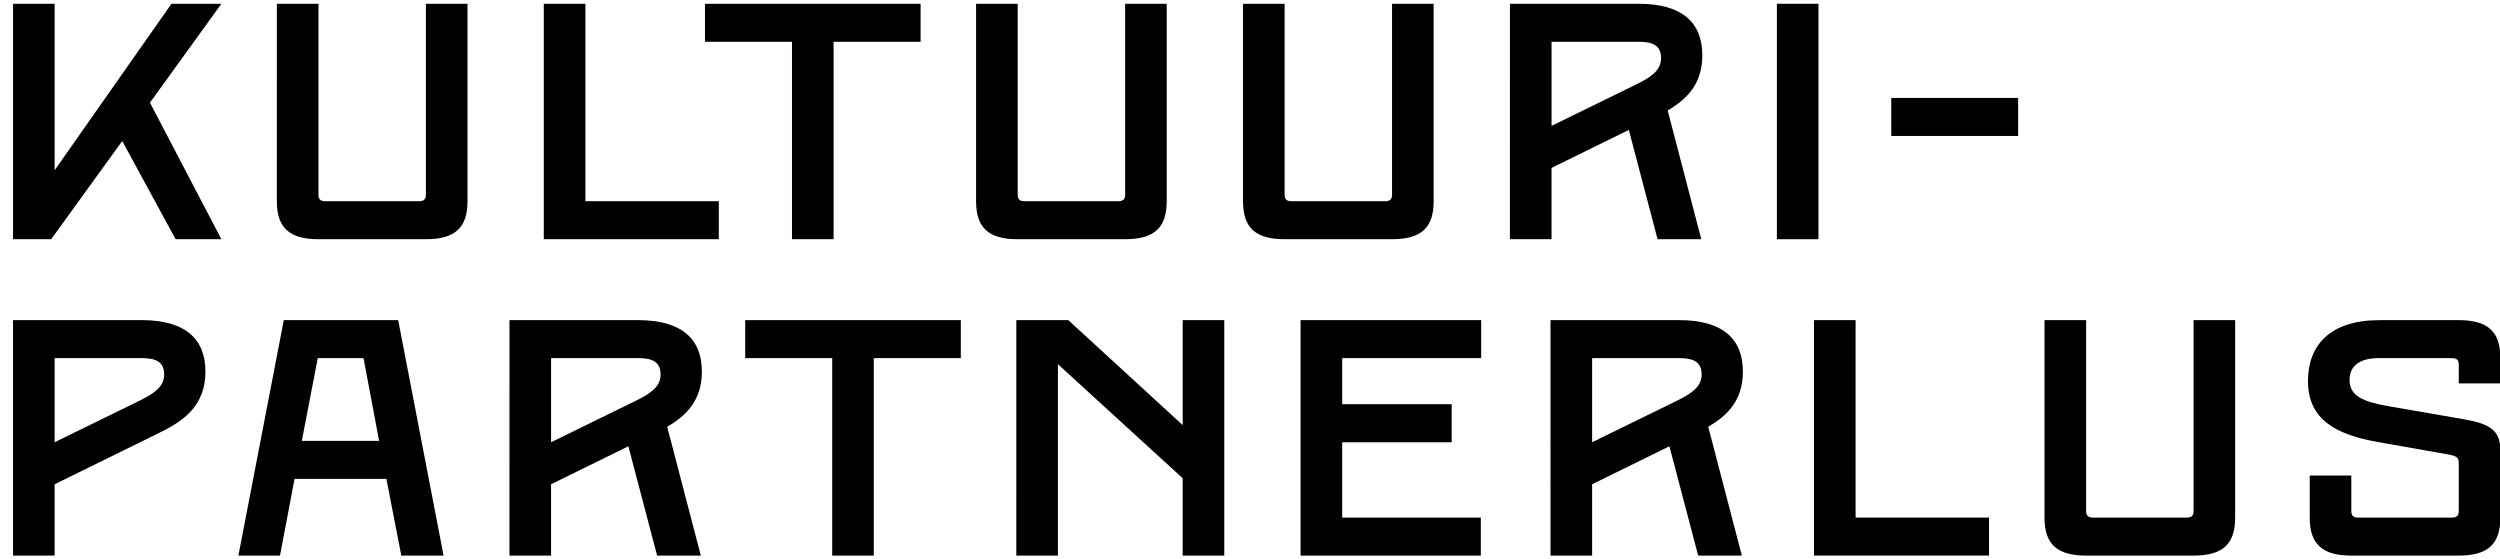 <?xml version="1.0" encoding="UTF-8"?>
<svg xmlns="http://www.w3.org/2000/svg" width="179" height="40" viewBox="0 0 179 40">
  <g>
    <g>
      <path d="M.934.27h2.979v11.921L12.276.271h3.574l-5.113 7.08 5.113 9.777h-3.276l-3.822-7.032-5.088 7.032H.934z"></path>
    </g>
    <g>
      <path d="M19.823.27h2.979v13.68c0 .312.148.456.47.456h6.75c.323 0 .473-.144.473-.457V.27h2.978v14.136c0 1.88-.87 2.722-2.978 2.722h-7.693c-2.11 0-2.98-.843-2.98-2.722z"></path>
    </g>
    <g>
      <path d="M38.935.27h2.98v14.136h9.553v2.722H38.935z"></path>
    </g>
    <g>
      <path d="M56.706 2.991h-6.229V.271h15.438v2.72h-6.23v14.137h-2.979z"></path>
    </g>
    <g>
      <path d="M69.887.27h2.98v13.68c0 .312.147.456.47.456h6.75c.323 0 .472-.144.472-.457V.27h2.978v14.136c0 1.88-.869 2.722-2.978 2.722h-7.693c-2.11 0-2.979-.843-2.979-2.722z"></path>
    </g>
    <g>
      <path d="M89 .27h2.978v13.68c0 .312.149.456.472.456h6.75c.322 0 .471-.144.471-.457V.27h2.978v14.136c0 1.88-.869 2.722-2.978 2.722h-7.693c-2.11 0-2.978-.843-2.978-2.722z"></path>
    </g>
    <g>
      <path d="M108.112.27h9.208c3.102 0 4.566 1.325 4.566 3.685 0 2.023-1.067 3.13-2.481 3.95l2.407 9.223h-3.128l-2.06-7.827-5.533 2.721v5.106h-2.98zm8.984 5.804c.968-.48 1.837-.963 1.837-1.903 0-.842-.497-1.18-1.564-1.18h-6.278v6.021z"></path>
    </g>
    <g>
      <path d="M127.224.27h2.978v16.858h-2.978z"></path>
    </g>
    <g>
      <path d="M135.416 7.013h9.083v2.721h-9.083z"></path>
    </g>
    <g>
      <path d="M.933 22.921h9.209c3.102 0 4.566 1.325 4.566 3.685 0 2.36-1.44 3.468-3.203 4.335l-7.593 3.732v5.106H.933zm8.985 5.804c.968-.48 1.837-.963 1.837-1.903 0-.842-.498-1.18-1.565-1.18H3.913v6.021z"></path>
    </g>
    <g>
      <path d="M20.32 22.922h8.19l3.25 16.858h-3.027l-1.067-5.492H21.09l-1.043 5.492h-2.978zm6.825 8.645l-1.117-5.925h-3.276l-1.141 5.925z"></path>
    </g>
    <g>
      <path d="M36.479 22.921h9.207c3.103 0 4.567 1.325 4.567 3.685 0 2.023-1.067 3.131-2.482 3.95l2.407 9.223H47.05l-2.06-7.826-5.533 2.72v5.106h-2.98zm8.984 5.804c.968-.48 1.836-.963 1.836-1.903 0-.842-.496-1.18-1.563-1.18h-6.278v6.021z"></path>
    </g>
    <g>
      <path d="M59.587 25.643h-6.23v-2.721h15.437v2.72h-6.23V39.78h-2.977z"></path>
    </g>
    <g>
      <path d="M72.768 22.922h3.722l8.19 7.514v-7.514h2.979V39.78h-2.98v-5.54l-8.932-8.163V39.78h-2.98z"></path>
    </g>
    <g>
      <path d="M93.121 22.922h12.93v2.72h-9.95v3.3h7.84v2.722h-7.84v5.395h9.925v2.72H93.121z"></path>
    </g>
    <g>
      <path d="M111.017 22.921h9.207c3.103 0 4.567 1.325 4.567 3.685 0 2.023-1.068 3.131-2.482 3.95l2.407 9.223h-3.127l-2.06-7.826-5.533 2.72v5.106h-2.979zm8.984 5.804c.968-.48 1.836-.963 1.836-1.903 0-.842-.496-1.18-1.563-1.18h-6.278v6.021z"></path>
    </g>
    <g>
      <path d="M129.88 22.922h2.98v14.137h9.554v2.72H129.88z"></path>
    </g>
    <g>
      <path d="M146.388 22.922h2.979V36.6c0 .313.148.458.47.458h6.75c.323 0 .473-.145.473-.458V22.92h2.977V37.06c0 1.878-.868 2.72-2.977 2.72h-7.693c-2.11 0-2.98-.842-2.98-2.72z"></path>
    </g>
    <g>
      <path d="M165.376 34.048h2.978V36.6c0 .314.149.458.472.458h6.75c.323 0 .471-.144.471-.458v-3.443c0-.41-.148-.506-.794-.626l-4.913-.868c-3.078-.529-5.089-1.613-5.089-4.383 0-2.576 1.589-4.358 5.138-4.358h5.658c2.11 0 2.978.842 2.978 2.721v1.806h-2.978V26.1c0-.312-.148-.457-.471-.457h-5.286c-1.316 0-2.06.553-2.06 1.541 0 1.156.894 1.565 2.804 1.903l5.286.915c1.961.337 2.705.795 2.705 2.264v4.792c0 1.88-.868 2.722-2.978 2.722h-7.693c-2.109 0-2.978-.843-2.978-2.722z"></path>
    </g>
  </g>
</svg>
